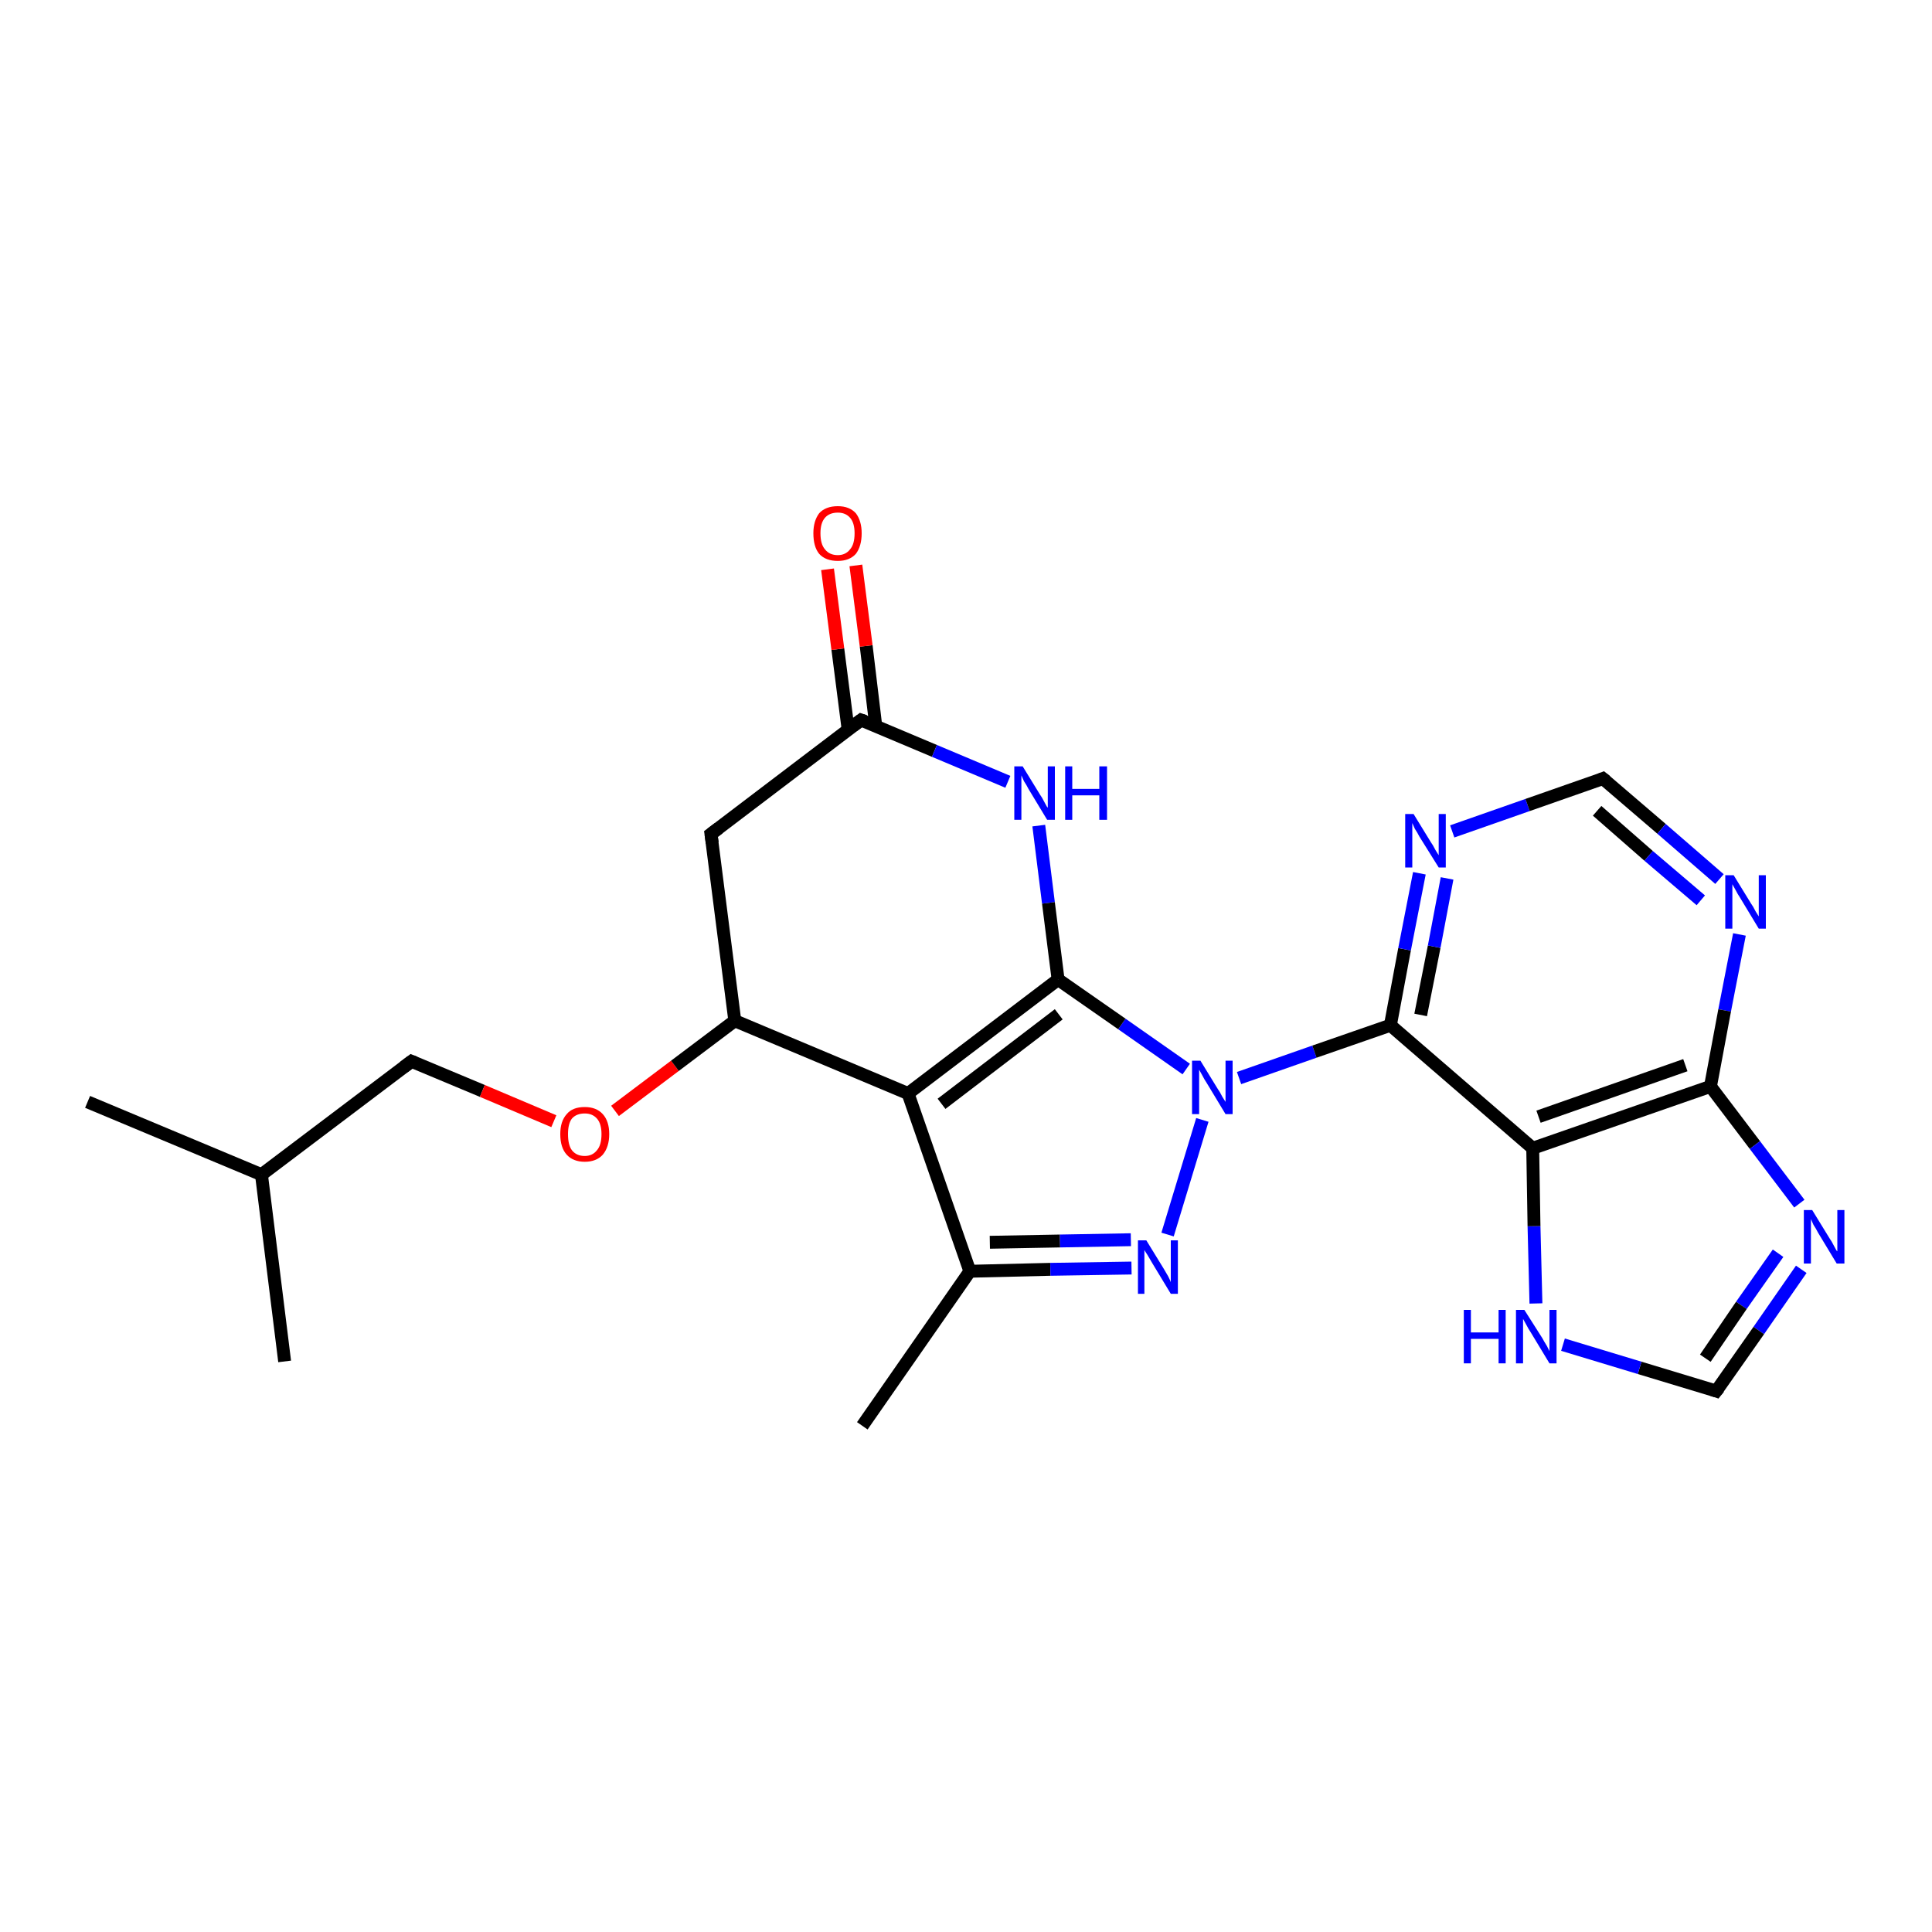 <?xml version='1.0' encoding='iso-8859-1'?>
<svg version='1.1' baseProfile='full'
              xmlns='http://www.w3.org/2000/svg'
                      xmlns:rdkit='http://www.rdkit.org/xml'
                      xmlns:xlink='http://www.w3.org/1999/xlink'
                  xml:space='preserve'
width='300px' height='300px' viewBox='0 0 300 300'>
<!-- END OF HEADER -->
<rect style='opacity:1.0;fill:#FFFFFF;stroke:none' width='300.0' height='300.0' x='0.0' y='0.0'> </rect>
<path class='bond-0 atom-0 atom-1' d='M 13.6,171.1 L 40.6,182.4' style='fill:none;fill-rule:evenodd;stroke:#000000;stroke-width:2.0px;stroke-linecap:butt;stroke-linejoin:miter;stroke-opacity:1' />
<path class='bond-1 atom-1 atom-2' d='M 40.6,182.4 L 44.2,211.4' style='fill:none;fill-rule:evenodd;stroke:#000000;stroke-width:2.0px;stroke-linecap:butt;stroke-linejoin:miter;stroke-opacity:1' />
<path class='bond-2 atom-1 atom-3' d='M 40.6,182.4 L 63.9,164.8' style='fill:none;fill-rule:evenodd;stroke:#000000;stroke-width:2.0px;stroke-linecap:butt;stroke-linejoin:miter;stroke-opacity:1' />
<path class='bond-3 atom-3 atom-4' d='M 63.9,164.8 L 74.9,169.4' style='fill:none;fill-rule:evenodd;stroke:#000000;stroke-width:2.0px;stroke-linecap:butt;stroke-linejoin:miter;stroke-opacity:1' />
<path class='bond-3 atom-3 atom-4' d='M 74.9,169.4 L 86.0,174.1' style='fill:none;fill-rule:evenodd;stroke:#FF0000;stroke-width:2.0px;stroke-linecap:butt;stroke-linejoin:miter;stroke-opacity:1' />
<path class='bond-4 atom-4 atom-5' d='M 95.5,172.5 L 104.8,165.5' style='fill:none;fill-rule:evenodd;stroke:#FF0000;stroke-width:2.0px;stroke-linecap:butt;stroke-linejoin:miter;stroke-opacity:1' />
<path class='bond-4 atom-4 atom-5' d='M 104.8,165.5 L 114.1,158.5' style='fill:none;fill-rule:evenodd;stroke:#000000;stroke-width:2.0px;stroke-linecap:butt;stroke-linejoin:miter;stroke-opacity:1' />
<path class='bond-5 atom-5 atom-6' d='M 114.1,158.5 L 110.4,129.5' style='fill:none;fill-rule:evenodd;stroke:#000000;stroke-width:2.0px;stroke-linecap:butt;stroke-linejoin:miter;stroke-opacity:1' />
<path class='bond-6 atom-6 atom-7' d='M 110.4,129.5 L 133.7,111.8' style='fill:none;fill-rule:evenodd;stroke:#000000;stroke-width:2.0px;stroke-linecap:butt;stroke-linejoin:miter;stroke-opacity:1' />
<path class='bond-7 atom-7 atom-8' d='M 136.0,112.8 L 134.5,100.3' style='fill:none;fill-rule:evenodd;stroke:#000000;stroke-width:2.0px;stroke-linecap:butt;stroke-linejoin:miter;stroke-opacity:1' />
<path class='bond-7 atom-7 atom-8' d='M 134.5,100.3 L 132.9,87.8' style='fill:none;fill-rule:evenodd;stroke:#FF0000;stroke-width:2.0px;stroke-linecap:butt;stroke-linejoin:miter;stroke-opacity:1' />
<path class='bond-7 atom-7 atom-8' d='M 131.7,113.3 L 130.1,100.8' style='fill:none;fill-rule:evenodd;stroke:#000000;stroke-width:2.0px;stroke-linecap:butt;stroke-linejoin:miter;stroke-opacity:1' />
<path class='bond-7 atom-7 atom-8' d='M 130.1,100.8 L 128.5,88.4' style='fill:none;fill-rule:evenodd;stroke:#FF0000;stroke-width:2.0px;stroke-linecap:butt;stroke-linejoin:miter;stroke-opacity:1' />
<path class='bond-8 atom-7 atom-9' d='M 133.7,111.8 L 145.1,116.6' style='fill:none;fill-rule:evenodd;stroke:#000000;stroke-width:2.0px;stroke-linecap:butt;stroke-linejoin:miter;stroke-opacity:1' />
<path class='bond-8 atom-7 atom-9' d='M 145.1,116.6 L 156.5,121.4' style='fill:none;fill-rule:evenodd;stroke:#0000FF;stroke-width:2.0px;stroke-linecap:butt;stroke-linejoin:miter;stroke-opacity:1' />
<path class='bond-9 atom-9 atom-10' d='M 161.3,128.2 L 162.8,140.2' style='fill:none;fill-rule:evenodd;stroke:#0000FF;stroke-width:2.0px;stroke-linecap:butt;stroke-linejoin:miter;stroke-opacity:1' />
<path class='bond-9 atom-9 atom-10' d='M 162.8,140.2 L 164.3,152.1' style='fill:none;fill-rule:evenodd;stroke:#000000;stroke-width:2.0px;stroke-linecap:butt;stroke-linejoin:miter;stroke-opacity:1' />
<path class='bond-10 atom-10 atom-11' d='M 164.3,152.1 L 141.0,169.8' style='fill:none;fill-rule:evenodd;stroke:#000000;stroke-width:2.0px;stroke-linecap:butt;stroke-linejoin:miter;stroke-opacity:1' />
<path class='bond-10 atom-10 atom-11' d='M 164.4,157.5 L 146.2,171.4' style='fill:none;fill-rule:evenodd;stroke:#000000;stroke-width:2.0px;stroke-linecap:butt;stroke-linejoin:miter;stroke-opacity:1' />
<path class='bond-11 atom-11 atom-12' d='M 141.0,169.8 L 150.6,197.4' style='fill:none;fill-rule:evenodd;stroke:#000000;stroke-width:2.0px;stroke-linecap:butt;stroke-linejoin:miter;stroke-opacity:1' />
<path class='bond-12 atom-12 atom-13' d='M 150.6,197.4 L 133.9,221.4' style='fill:none;fill-rule:evenodd;stroke:#000000;stroke-width:2.0px;stroke-linecap:butt;stroke-linejoin:miter;stroke-opacity:1' />
<path class='bond-13 atom-12 atom-14' d='M 150.6,197.4 L 163.1,197.1' style='fill:none;fill-rule:evenodd;stroke:#000000;stroke-width:2.0px;stroke-linecap:butt;stroke-linejoin:miter;stroke-opacity:1' />
<path class='bond-13 atom-12 atom-14' d='M 163.1,197.1 L 175.7,196.9' style='fill:none;fill-rule:evenodd;stroke:#0000FF;stroke-width:2.0px;stroke-linecap:butt;stroke-linejoin:miter;stroke-opacity:1' />
<path class='bond-13 atom-12 atom-14' d='M 153.7,192.9 L 164.6,192.7' style='fill:none;fill-rule:evenodd;stroke:#000000;stroke-width:2.0px;stroke-linecap:butt;stroke-linejoin:miter;stroke-opacity:1' />
<path class='bond-13 atom-12 atom-14' d='M 164.6,192.7 L 175.6,192.5' style='fill:none;fill-rule:evenodd;stroke:#0000FF;stroke-width:2.0px;stroke-linecap:butt;stroke-linejoin:miter;stroke-opacity:1' />
<path class='bond-14 atom-14 atom-15' d='M 181.3,191.7 L 186.7,173.9' style='fill:none;fill-rule:evenodd;stroke:#0000FF;stroke-width:2.0px;stroke-linecap:butt;stroke-linejoin:miter;stroke-opacity:1' />
<path class='bond-15 atom-15 atom-16' d='M 192.4,167.4 L 204.1,163.3' style='fill:none;fill-rule:evenodd;stroke:#0000FF;stroke-width:2.0px;stroke-linecap:butt;stroke-linejoin:miter;stroke-opacity:1' />
<path class='bond-15 atom-15 atom-16' d='M 204.1,163.3 L 215.9,159.2' style='fill:none;fill-rule:evenodd;stroke:#000000;stroke-width:2.0px;stroke-linecap:butt;stroke-linejoin:miter;stroke-opacity:1' />
<path class='bond-16 atom-16 atom-17' d='M 215.9,159.2 L 218.1,147.4' style='fill:none;fill-rule:evenodd;stroke:#000000;stroke-width:2.0px;stroke-linecap:butt;stroke-linejoin:miter;stroke-opacity:1' />
<path class='bond-16 atom-16 atom-17' d='M 218.1,147.4 L 220.4,135.6' style='fill:none;fill-rule:evenodd;stroke:#0000FF;stroke-width:2.0px;stroke-linecap:butt;stroke-linejoin:miter;stroke-opacity:1' />
<path class='bond-16 atom-16 atom-17' d='M 220.6,157.6 L 222.7,147.0' style='fill:none;fill-rule:evenodd;stroke:#000000;stroke-width:2.0px;stroke-linecap:butt;stroke-linejoin:miter;stroke-opacity:1' />
<path class='bond-16 atom-16 atom-17' d='M 222.7,147.0 L 224.7,136.4' style='fill:none;fill-rule:evenodd;stroke:#0000FF;stroke-width:2.0px;stroke-linecap:butt;stroke-linejoin:miter;stroke-opacity:1' />
<path class='bond-17 atom-17 atom-18' d='M 225.5,129.1 L 237.2,125.0' style='fill:none;fill-rule:evenodd;stroke:#0000FF;stroke-width:2.0px;stroke-linecap:butt;stroke-linejoin:miter;stroke-opacity:1' />
<path class='bond-17 atom-17 atom-18' d='M 237.2,125.0 L 248.9,120.9' style='fill:none;fill-rule:evenodd;stroke:#000000;stroke-width:2.0px;stroke-linecap:butt;stroke-linejoin:miter;stroke-opacity:1' />
<path class='bond-18 atom-18 atom-19' d='M 248.9,120.9 L 258.0,128.7' style='fill:none;fill-rule:evenodd;stroke:#000000;stroke-width:2.0px;stroke-linecap:butt;stroke-linejoin:miter;stroke-opacity:1' />
<path class='bond-18 atom-18 atom-19' d='M 258.0,128.7 L 267.0,136.5' style='fill:none;fill-rule:evenodd;stroke:#0000FF;stroke-width:2.0px;stroke-linecap:butt;stroke-linejoin:miter;stroke-opacity:1' />
<path class='bond-18 atom-18 atom-19' d='M 248.0,125.9 L 256.0,132.9' style='fill:none;fill-rule:evenodd;stroke:#000000;stroke-width:2.0px;stroke-linecap:butt;stroke-linejoin:miter;stroke-opacity:1' />
<path class='bond-18 atom-18 atom-19' d='M 256.0,132.9 L 264.1,139.8' style='fill:none;fill-rule:evenodd;stroke:#0000FF;stroke-width:2.0px;stroke-linecap:butt;stroke-linejoin:miter;stroke-opacity:1' />
<path class='bond-19 atom-19 atom-20' d='M 270.1,145.1 L 267.8,156.9' style='fill:none;fill-rule:evenodd;stroke:#0000FF;stroke-width:2.0px;stroke-linecap:butt;stroke-linejoin:miter;stroke-opacity:1' />
<path class='bond-19 atom-19 atom-20' d='M 267.8,156.9 L 265.6,168.7' style='fill:none;fill-rule:evenodd;stroke:#000000;stroke-width:2.0px;stroke-linecap:butt;stroke-linejoin:miter;stroke-opacity:1' />
<path class='bond-20 atom-20 atom-21' d='M 265.6,168.7 L 272.5,177.8' style='fill:none;fill-rule:evenodd;stroke:#000000;stroke-width:2.0px;stroke-linecap:butt;stroke-linejoin:miter;stroke-opacity:1' />
<path class='bond-20 atom-20 atom-21' d='M 272.5,177.8 L 279.4,186.9' style='fill:none;fill-rule:evenodd;stroke:#0000FF;stroke-width:2.0px;stroke-linecap:butt;stroke-linejoin:miter;stroke-opacity:1' />
<path class='bond-21 atom-21 atom-22' d='M 279.7,197.1 L 273.1,206.6' style='fill:none;fill-rule:evenodd;stroke:#0000FF;stroke-width:2.0px;stroke-linecap:butt;stroke-linejoin:miter;stroke-opacity:1' />
<path class='bond-21 atom-21 atom-22' d='M 273.1,206.6 L 266.5,216.0' style='fill:none;fill-rule:evenodd;stroke:#000000;stroke-width:2.0px;stroke-linecap:butt;stroke-linejoin:miter;stroke-opacity:1' />
<path class='bond-21 atom-21 atom-22' d='M 276.1,194.6 L 270.4,202.7' style='fill:none;fill-rule:evenodd;stroke:#0000FF;stroke-width:2.0px;stroke-linecap:butt;stroke-linejoin:miter;stroke-opacity:1' />
<path class='bond-21 atom-21 atom-22' d='M 270.4,202.7 L 264.8,210.9' style='fill:none;fill-rule:evenodd;stroke:#000000;stroke-width:2.0px;stroke-linecap:butt;stroke-linejoin:miter;stroke-opacity:1' />
<path class='bond-22 atom-22 atom-23' d='M 266.5,216.0 L 254.6,212.4' style='fill:none;fill-rule:evenodd;stroke:#000000;stroke-width:2.0px;stroke-linecap:butt;stroke-linejoin:miter;stroke-opacity:1' />
<path class='bond-22 atom-22 atom-23' d='M 254.6,212.4 L 242.7,208.8' style='fill:none;fill-rule:evenodd;stroke:#0000FF;stroke-width:2.0px;stroke-linecap:butt;stroke-linejoin:miter;stroke-opacity:1' />
<path class='bond-23 atom-23 atom-24' d='M 238.5,202.4 L 238.2,190.4' style='fill:none;fill-rule:evenodd;stroke:#0000FF;stroke-width:2.0px;stroke-linecap:butt;stroke-linejoin:miter;stroke-opacity:1' />
<path class='bond-23 atom-23 atom-24' d='M 238.2,190.4 L 238.0,178.3' style='fill:none;fill-rule:evenodd;stroke:#000000;stroke-width:2.0px;stroke-linecap:butt;stroke-linejoin:miter;stroke-opacity:1' />
<path class='bond-24 atom-11 atom-5' d='M 141.0,169.8 L 114.1,158.5' style='fill:none;fill-rule:evenodd;stroke:#000000;stroke-width:2.0px;stroke-linecap:butt;stroke-linejoin:miter;stroke-opacity:1' />
<path class='bond-25 atom-24 atom-16' d='M 238.0,178.3 L 215.9,159.2' style='fill:none;fill-rule:evenodd;stroke:#000000;stroke-width:2.0px;stroke-linecap:butt;stroke-linejoin:miter;stroke-opacity:1' />
<path class='bond-26 atom-15 atom-10' d='M 184.2,166.0 L 174.2,159.0' style='fill:none;fill-rule:evenodd;stroke:#0000FF;stroke-width:2.0px;stroke-linecap:butt;stroke-linejoin:miter;stroke-opacity:1' />
<path class='bond-26 atom-15 atom-10' d='M 174.2,159.0 L 164.3,152.1' style='fill:none;fill-rule:evenodd;stroke:#000000;stroke-width:2.0px;stroke-linecap:butt;stroke-linejoin:miter;stroke-opacity:1' />
<path class='bond-27 atom-24 atom-20' d='M 238.0,178.3 L 265.6,168.7' style='fill:none;fill-rule:evenodd;stroke:#000000;stroke-width:2.0px;stroke-linecap:butt;stroke-linejoin:miter;stroke-opacity:1' />
<path class='bond-27 atom-24 atom-20' d='M 238.9,173.4 L 261.7,165.4' style='fill:none;fill-rule:evenodd;stroke:#000000;stroke-width:2.0px;stroke-linecap:butt;stroke-linejoin:miter;stroke-opacity:1' />
<path d='M 62.7,165.7 L 63.9,164.8 L 64.4,165.0' style='fill:none;stroke:#000000;stroke-width:2.0px;stroke-linecap:butt;stroke-linejoin:miter;stroke-opacity:1;' />
<path d='M 110.6,130.9 L 110.4,129.5 L 111.6,128.6' style='fill:none;stroke:#000000;stroke-width:2.0px;stroke-linecap:butt;stroke-linejoin:miter;stroke-opacity:1;' />
<path d='M 132.5,112.7 L 133.7,111.8 L 134.3,112.0' style='fill:none;stroke:#000000;stroke-width:2.0px;stroke-linecap:butt;stroke-linejoin:miter;stroke-opacity:1;' />
<path d='M 248.4,121.1 L 248.9,120.9 L 249.4,121.3' style='fill:none;stroke:#000000;stroke-width:2.0px;stroke-linecap:butt;stroke-linejoin:miter;stroke-opacity:1;' />
<path d='M 266.9,215.5 L 266.5,216.0 L 265.9,215.8' style='fill:none;stroke:#000000;stroke-width:2.0px;stroke-linecap:butt;stroke-linejoin:miter;stroke-opacity:1;' />
<path class='atom-4' d='M 87.0 176.1
Q 87.0 174.1, 88.0 173.0
Q 88.9 171.9, 90.8 171.9
Q 92.6 171.9, 93.6 173.0
Q 94.6 174.1, 94.6 176.1
Q 94.6 178.1, 93.6 179.3
Q 92.6 180.4, 90.8 180.4
Q 89.0 180.4, 88.0 179.3
Q 87.0 178.2, 87.0 176.1
M 90.8 179.5
Q 92.0 179.5, 92.7 178.6
Q 93.4 177.8, 93.4 176.1
Q 93.4 174.5, 92.7 173.7
Q 92.0 172.9, 90.8 172.9
Q 89.5 172.9, 88.8 173.7
Q 88.2 174.5, 88.2 176.1
Q 88.2 177.8, 88.8 178.6
Q 89.5 179.5, 90.8 179.5
' fill='#FF0000'/>
<path class='atom-8' d='M 126.3 82.8
Q 126.3 80.9, 127.2 79.7
Q 128.2 78.6, 130.1 78.6
Q 131.9 78.6, 132.9 79.7
Q 133.8 80.9, 133.8 82.8
Q 133.8 84.8, 132.9 86.0
Q 131.9 87.1, 130.1 87.1
Q 128.2 87.1, 127.2 86.0
Q 126.3 84.9, 126.3 82.8
M 130.1 86.2
Q 131.3 86.2, 132.0 85.3
Q 132.7 84.5, 132.7 82.8
Q 132.7 81.2, 132.0 80.4
Q 131.3 79.6, 130.1 79.6
Q 128.8 79.6, 128.1 80.4
Q 127.4 81.2, 127.4 82.8
Q 127.4 84.5, 128.1 85.3
Q 128.8 86.2, 130.1 86.2
' fill='#FF0000'/>
<path class='atom-9' d='M 158.8 119.0
L 161.5 123.4
Q 161.8 123.8, 162.2 124.6
Q 162.6 125.4, 162.7 125.4
L 162.7 119.0
L 163.8 119.0
L 163.8 127.3
L 162.6 127.3
L 159.7 122.5
Q 159.4 121.9, 159.0 121.3
Q 158.7 120.6, 158.6 120.4
L 158.6 127.3
L 157.5 127.3
L 157.5 119.0
L 158.8 119.0
' fill='#0000FF'/>
<path class='atom-9' d='M 165.4 119.0
L 166.5 119.0
L 166.5 122.5
L 170.7 122.5
L 170.7 119.0
L 171.9 119.0
L 171.9 127.3
L 170.7 127.3
L 170.7 123.5
L 166.5 123.5
L 166.5 127.3
L 165.4 127.3
L 165.4 119.0
' fill='#0000FF'/>
<path class='atom-14' d='M 178.0 192.6
L 180.7 197.0
Q 181.0 197.5, 181.4 198.2
Q 181.8 199.0, 181.8 199.1
L 181.8 192.6
L 182.9 192.6
L 182.9 200.9
L 181.8 200.9
L 178.9 196.1
Q 178.6 195.6, 178.2 194.9
Q 177.8 194.3, 177.7 194.1
L 177.7 200.9
L 176.7 200.9
L 176.7 192.6
L 178.0 192.6
' fill='#0000FF'/>
<path class='atom-15' d='M 186.4 164.7
L 189.1 169.1
Q 189.4 169.5, 189.8 170.3
Q 190.3 171.1, 190.3 171.1
L 190.3 164.7
L 191.4 164.7
L 191.4 173.0
L 190.3 173.0
L 187.4 168.2
Q 187.0 167.6, 186.7 167.0
Q 186.3 166.3, 186.2 166.1
L 186.2 173.0
L 185.1 173.0
L 185.1 164.7
L 186.4 164.7
' fill='#0000FF'/>
<path class='atom-17' d='M 219.5 126.4
L 222.2 130.8
Q 222.5 131.2, 222.9 132.0
Q 223.4 132.8, 223.4 132.8
L 223.4 126.4
L 224.5 126.4
L 224.5 134.7
L 223.4 134.7
L 220.4 129.9
Q 220.1 129.3, 219.7 128.7
Q 219.4 128.0, 219.3 127.8
L 219.3 134.7
L 218.2 134.7
L 218.2 126.4
L 219.5 126.4
' fill='#0000FF'/>
<path class='atom-19' d='M 269.2 135.9
L 271.9 140.3
Q 272.2 140.7, 272.6 141.5
Q 273.1 142.3, 273.1 142.3
L 273.1 135.9
L 274.2 135.9
L 274.2 144.2
L 273.1 144.2
L 270.2 139.4
Q 269.8 138.8, 269.5 138.2
Q 269.1 137.5, 269.0 137.3
L 269.0 144.2
L 267.9 144.2
L 267.9 135.9
L 269.2 135.9
' fill='#0000FF'/>
<path class='atom-21' d='M 281.4 187.9
L 284.1 192.3
Q 284.4 192.7, 284.8 193.5
Q 285.2 194.3, 285.3 194.3
L 285.3 187.9
L 286.4 187.9
L 286.4 196.2
L 285.2 196.2
L 282.3 191.4
Q 282.0 190.8, 281.6 190.2
Q 281.3 189.5, 281.2 189.3
L 281.2 196.2
L 280.1 196.2
L 280.1 187.9
L 281.4 187.9
' fill='#0000FF'/>
<path class='atom-23' d='M 227.3 203.4
L 228.4 203.4
L 228.4 206.9
L 232.7 206.9
L 232.7 203.4
L 233.8 203.4
L 233.8 211.7
L 232.7 211.7
L 232.7 207.9
L 228.4 207.9
L 228.4 211.7
L 227.3 211.7
L 227.3 203.4
' fill='#0000FF'/>
<path class='atom-23' d='M 236.7 203.4
L 239.5 207.8
Q 239.7 208.2, 240.2 209.0
Q 240.6 209.8, 240.6 209.8
L 240.6 203.4
L 241.7 203.4
L 241.7 211.7
L 240.6 211.7
L 237.7 206.9
Q 237.3 206.3, 237.0 205.7
Q 236.6 205.0, 236.5 204.8
L 236.5 211.7
L 235.4 211.7
L 235.4 203.4
L 236.7 203.4
' fill='#0000FF'/>
</svg>
